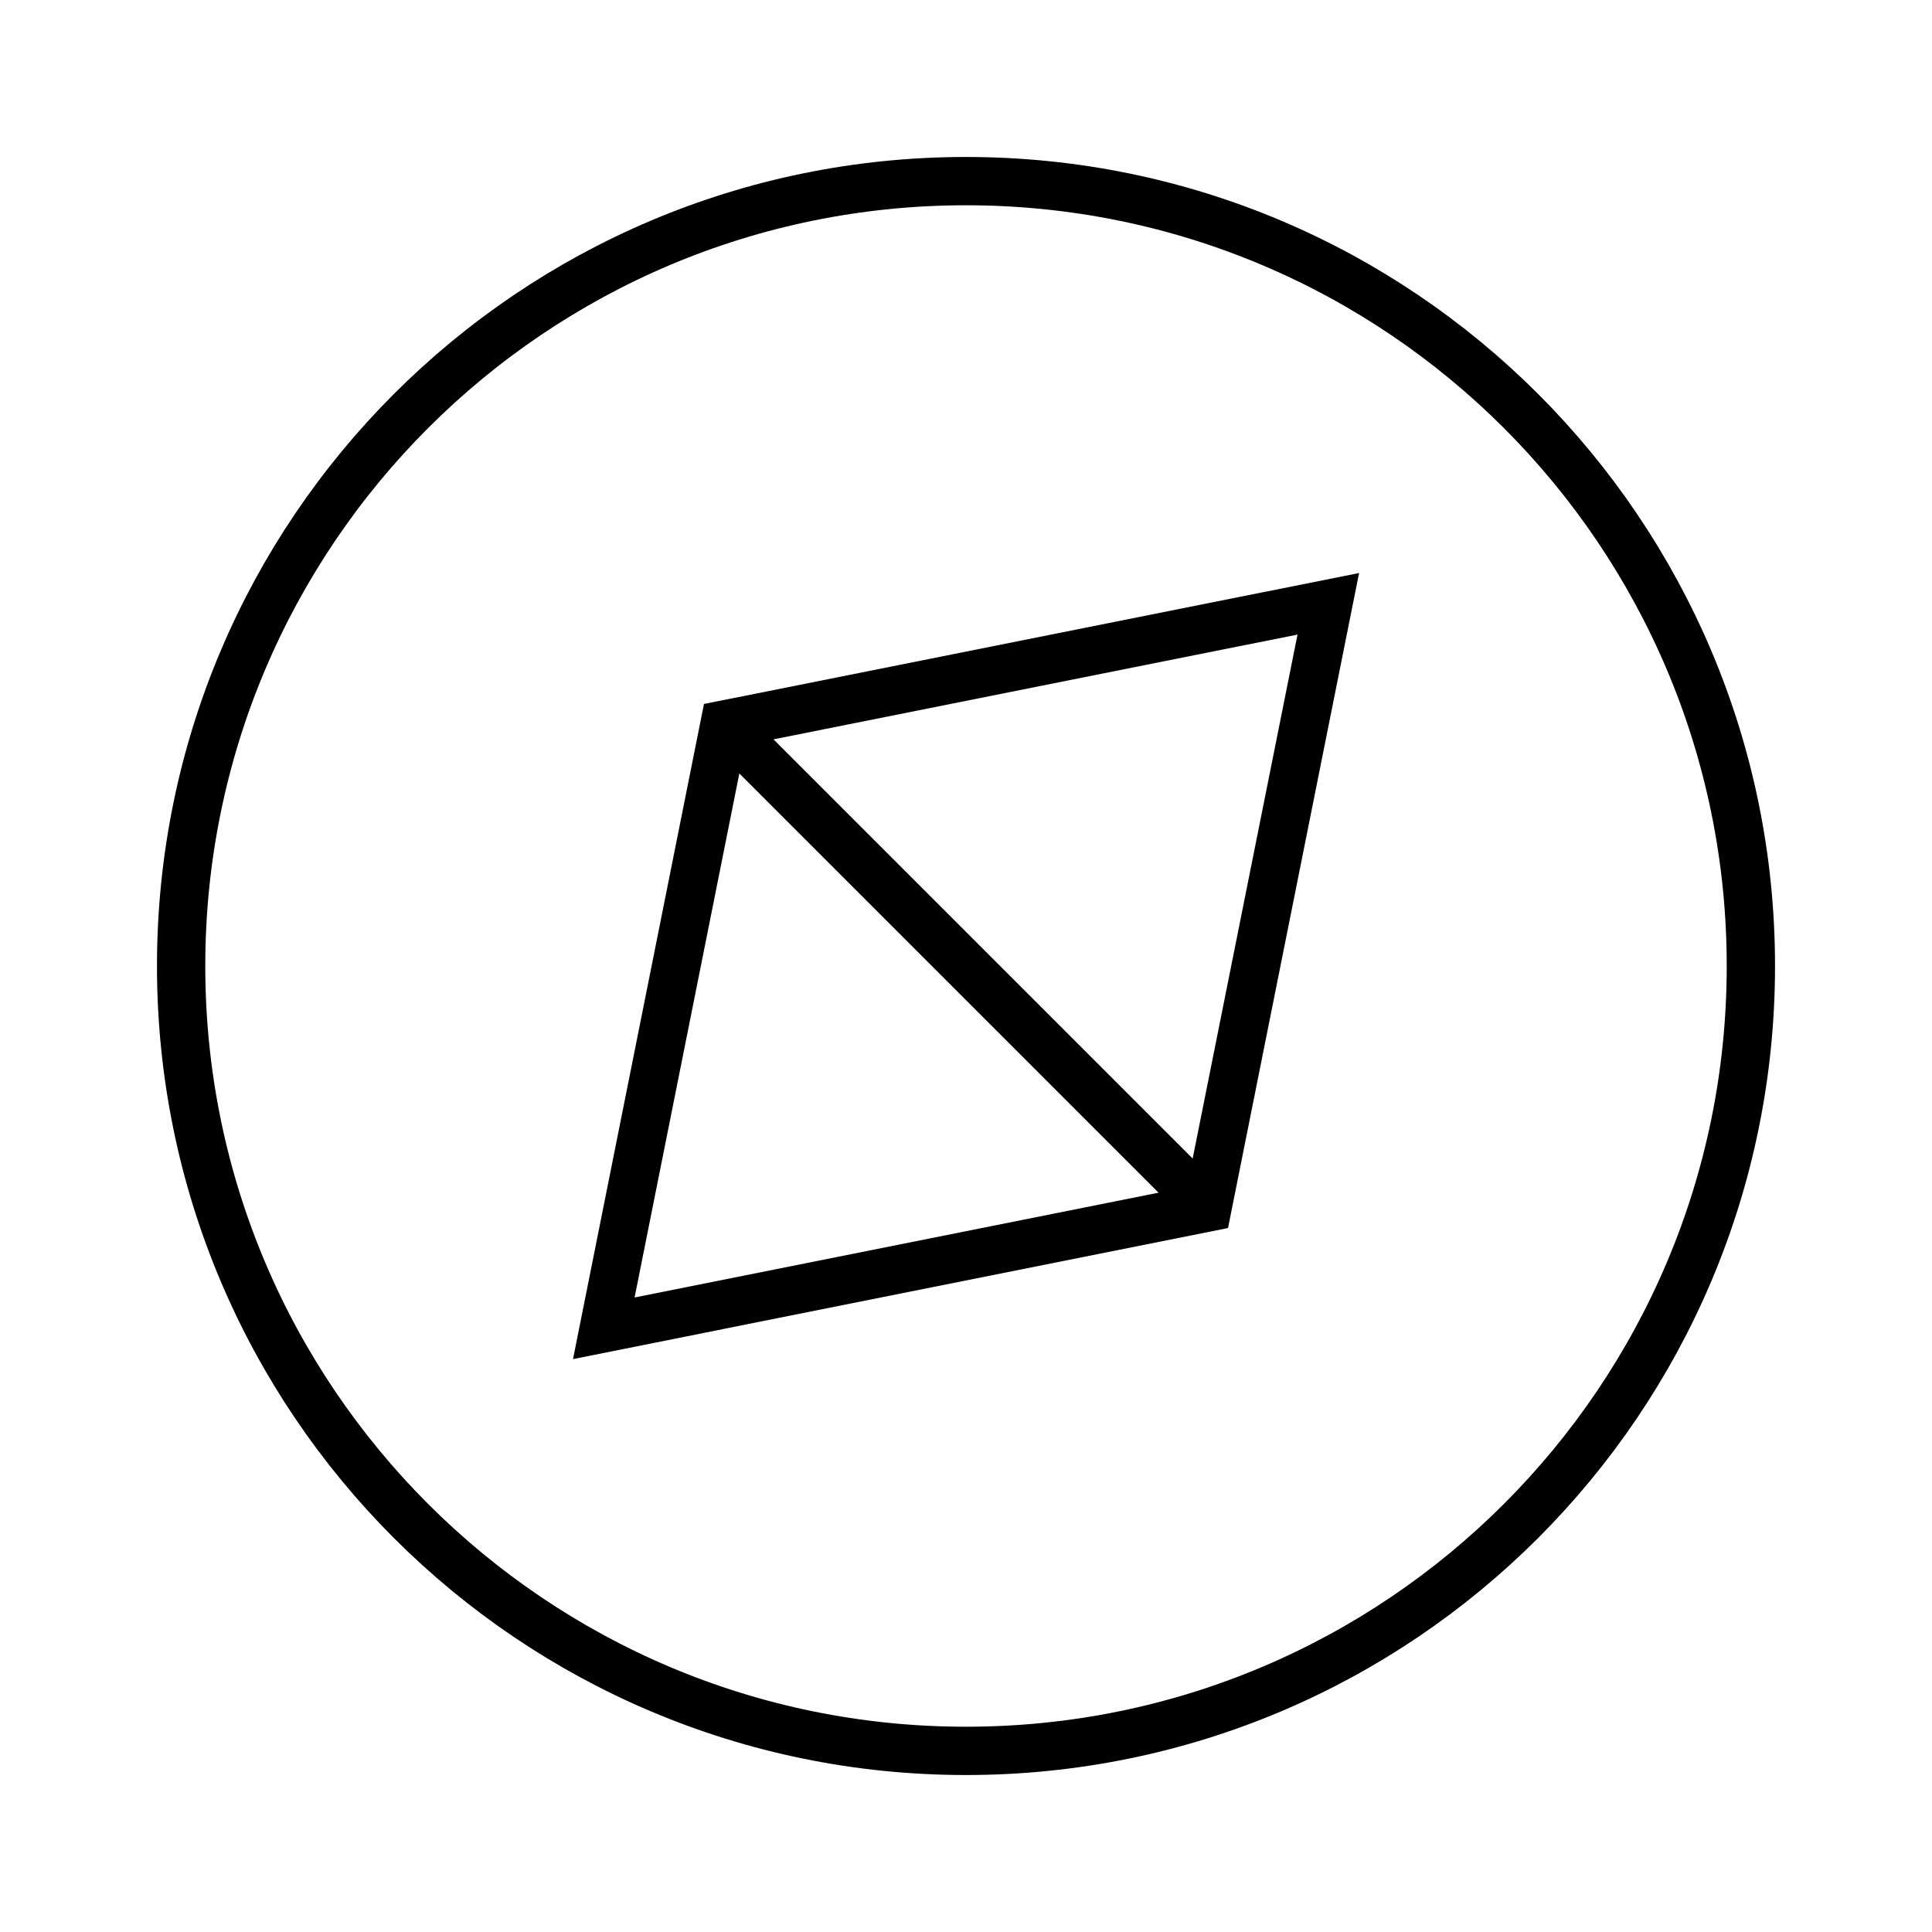 <svg width="40" height="40" viewBox="0 0 40 40" fill="none" xmlns="http://www.w3.org/2000/svg">
<path d="M20 36.25C28.975 36.25 36.25 28.975 36.25 20C36.25 11.025 28.975 3.75 20 3.75C11.025 3.75 3.75 11.025 3.75 20C3.75 28.975 11.025 36.25 20 36.25Z" stroke="black"/>
<path d="M25 25L27.501 12.501L15 15L12.501 27.501L25 25Z" stroke="black"/>
<path d="M15 15L25 25" stroke="black"/>
</svg>
